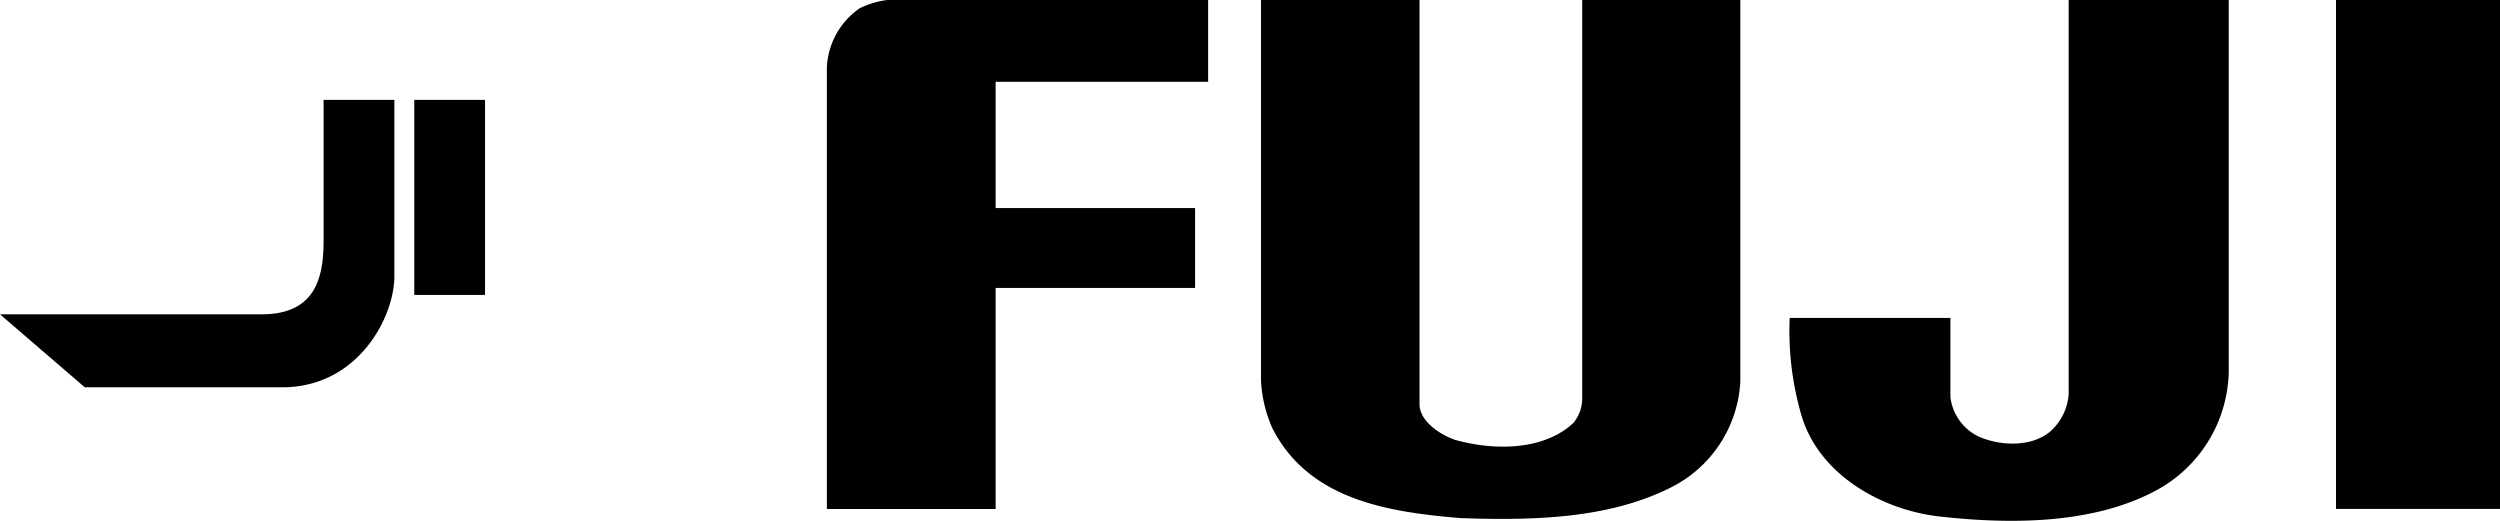 <svg xmlns="http://www.w3.org/2000/svg" width="185.284" height="38.602" viewBox="0 0 185.284 38.602">
  <path id="Path_257" data-name="Path 257" d="M94.176,84.239H78.428V93.6H93.209V99.52H78.428V115.9H65.92V83.175a5.628,5.628,0,0,1,2.434-4.384,6.43,6.43,0,0,1,2.031-.612H94.177v6.06h0Zm15.668,23.888c0,1.273,1.516,2.256,2.611,2.643,2.836.807,6.576.84,8.8-1.256a2.84,2.84,0,0,0,.645-1.871V78.178H133.62v28.273a9.319,9.319,0,0,1-5.238,7.9c-4.547,2.258-10.027,2.418-15.508,2.225-5.383-.451-11.219-1.354-13.926-6.641a9.866,9.866,0,0,1-.854-3.578V78.178h11.75v29.949Zm59.976-2.547A10.233,10.233,0,0,1,164.1,114.7c-4.578,2.32-10.51,2.354-15.861,1.74-4.191-.516-8.8-3.094-10.09-7.479a22.337,22.337,0,0,1-.871-7.221h11.912v5.867a3.732,3.732,0,0,0,2.111,2.934c1.547.676,3.836.805,5.254-.355a4.069,4.069,0,0,0,1.4-2.836V78.178h11.863v27.4h0Zm20.1,10.316H177.768V78.178h12.154V115.9ZM35.341,85.578v14.459h5.244V85.578Zm-1.475,0H28.621V95.9c0,2.538-.382,5.573-4.589,5.573H4.638l6.283,5.408H25.726c5.518-.109,8.14-5.242,8.14-8.223Z" transform="translate(-4.638 -78.178)" fill-rule="evenodd"/>
</svg>
